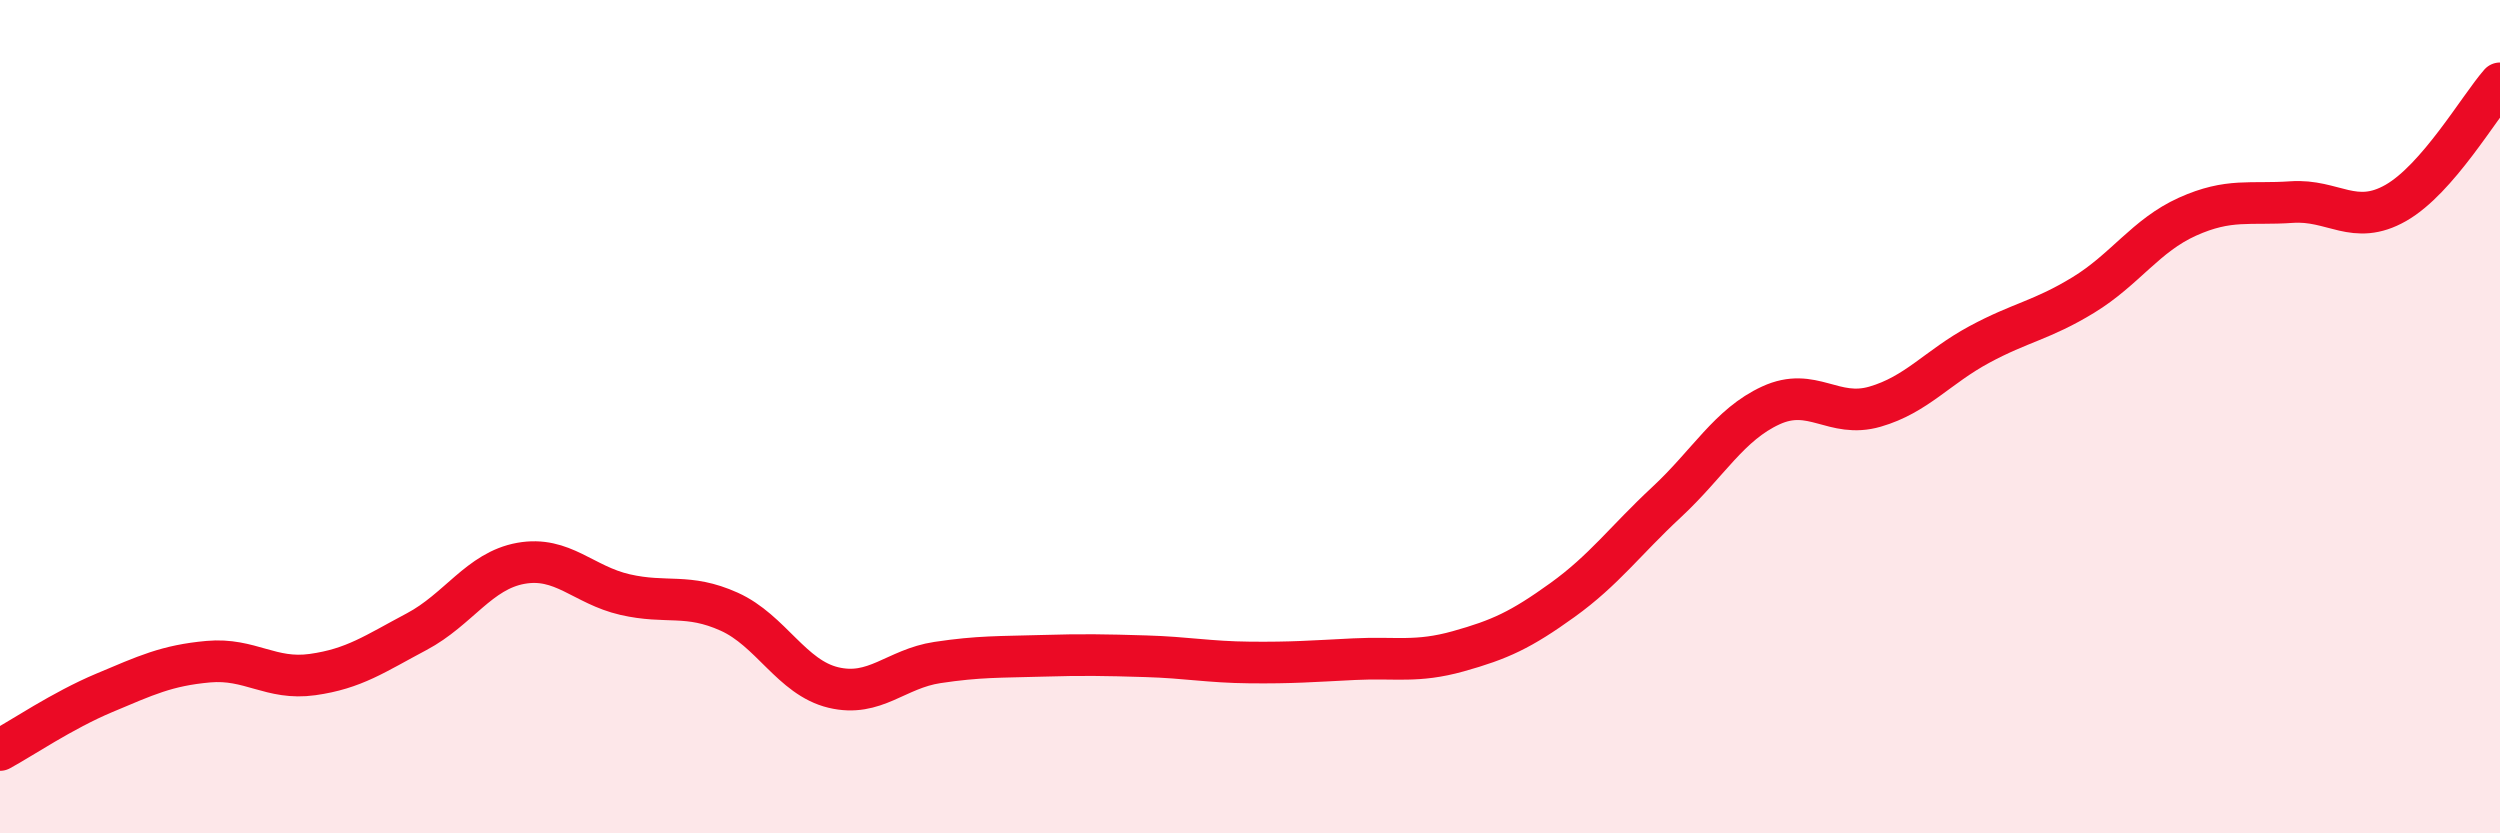 
    <svg width="60" height="20" viewBox="0 0 60 20" xmlns="http://www.w3.org/2000/svg">
      <path
        d="M 0,18 C 0.5,17.73 1.5,17.05 2.5,16.63 C 3.5,16.21 4,15.97 5,15.88 C 6,15.79 6.5,16.33 7.5,16.19 C 8.5,16.05 9,15.69 10,15.16 C 11,14.63 11.5,13.7 12.5,13.52 C 13.5,13.34 14,14.04 15,14.27 C 16,14.5 16.5,14.23 17.5,14.68 C 18.5,15.13 19,16.26 20,16.5 C 21,16.74 21.5,16.05 22.5,15.9 C 23.5,15.75 24,15.77 25,15.74 C 26,15.71 26.5,15.72 27.5,15.75 C 28.5,15.78 29,15.89 30,15.9 C 31,15.91 31.5,15.87 32.5,15.82 C 33.5,15.77 34,15.91 35,15.63 C 36,15.35 36.5,15.12 37.5,14.4 C 38.5,13.68 39,12.98 40,12.05 C 41,11.12 41.5,10.19 42.5,9.73 C 43.5,9.27 44,10.05 45,9.76 C 46,9.47 46.5,8.81 47.5,8.27 C 48.5,7.73 49,7.69 50,7.08 C 51,6.47 51.5,5.65 52.5,5.2 C 53.5,4.75 54,4.92 55,4.85 C 56,4.78 56.5,5.44 57.5,4.87 C 58.5,4.3 59.5,2.57 60,2L60 20L0 20Z"
        fill="#EB0A25"
        opacity="0.1"
        stroke-linecap="round"
        stroke-linejoin="round"
      />
      <path
        d="M 0,18 C 0.5,17.73 1.5,17.05 2.5,16.63 C 3.5,16.21 4,15.97 5,15.88 C 6,15.79 6.5,16.33 7.5,16.19 C 8.5,16.05 9,15.69 10,15.16 C 11,14.63 11.5,13.7 12.5,13.52 C 13.5,13.34 14,14.04 15,14.27 C 16,14.5 16.5,14.23 17.5,14.68 C 18.5,15.13 19,16.26 20,16.5 C 21,16.74 21.5,16.05 22.5,15.9 C 23.5,15.75 24,15.77 25,15.74 C 26,15.71 26.5,15.72 27.5,15.75 C 28.5,15.78 29,15.89 30,15.9 C 31,15.91 31.5,15.87 32.5,15.82 C 33.5,15.77 34,15.91 35,15.63 C 36,15.35 36.5,15.12 37.5,14.4 C 38.5,13.68 39,12.98 40,12.05 C 41,11.12 41.5,10.19 42.5,9.73 C 43.5,9.27 44,10.05 45,9.76 C 46,9.47 46.5,8.81 47.5,8.27 C 48.5,7.73 49,7.69 50,7.08 C 51,6.47 51.5,5.65 52.5,5.2 C 53.5,4.75 54,4.92 55,4.85 C 56,4.78 56.5,5.44 57.5,4.87 C 58.5,4.3 59.5,2.57 60,2"
        stroke="#EB0A25"
        stroke-width="1"
        fill="none"
        stroke-linecap="round"
        stroke-linejoin="round"
      />
    </svg>
  